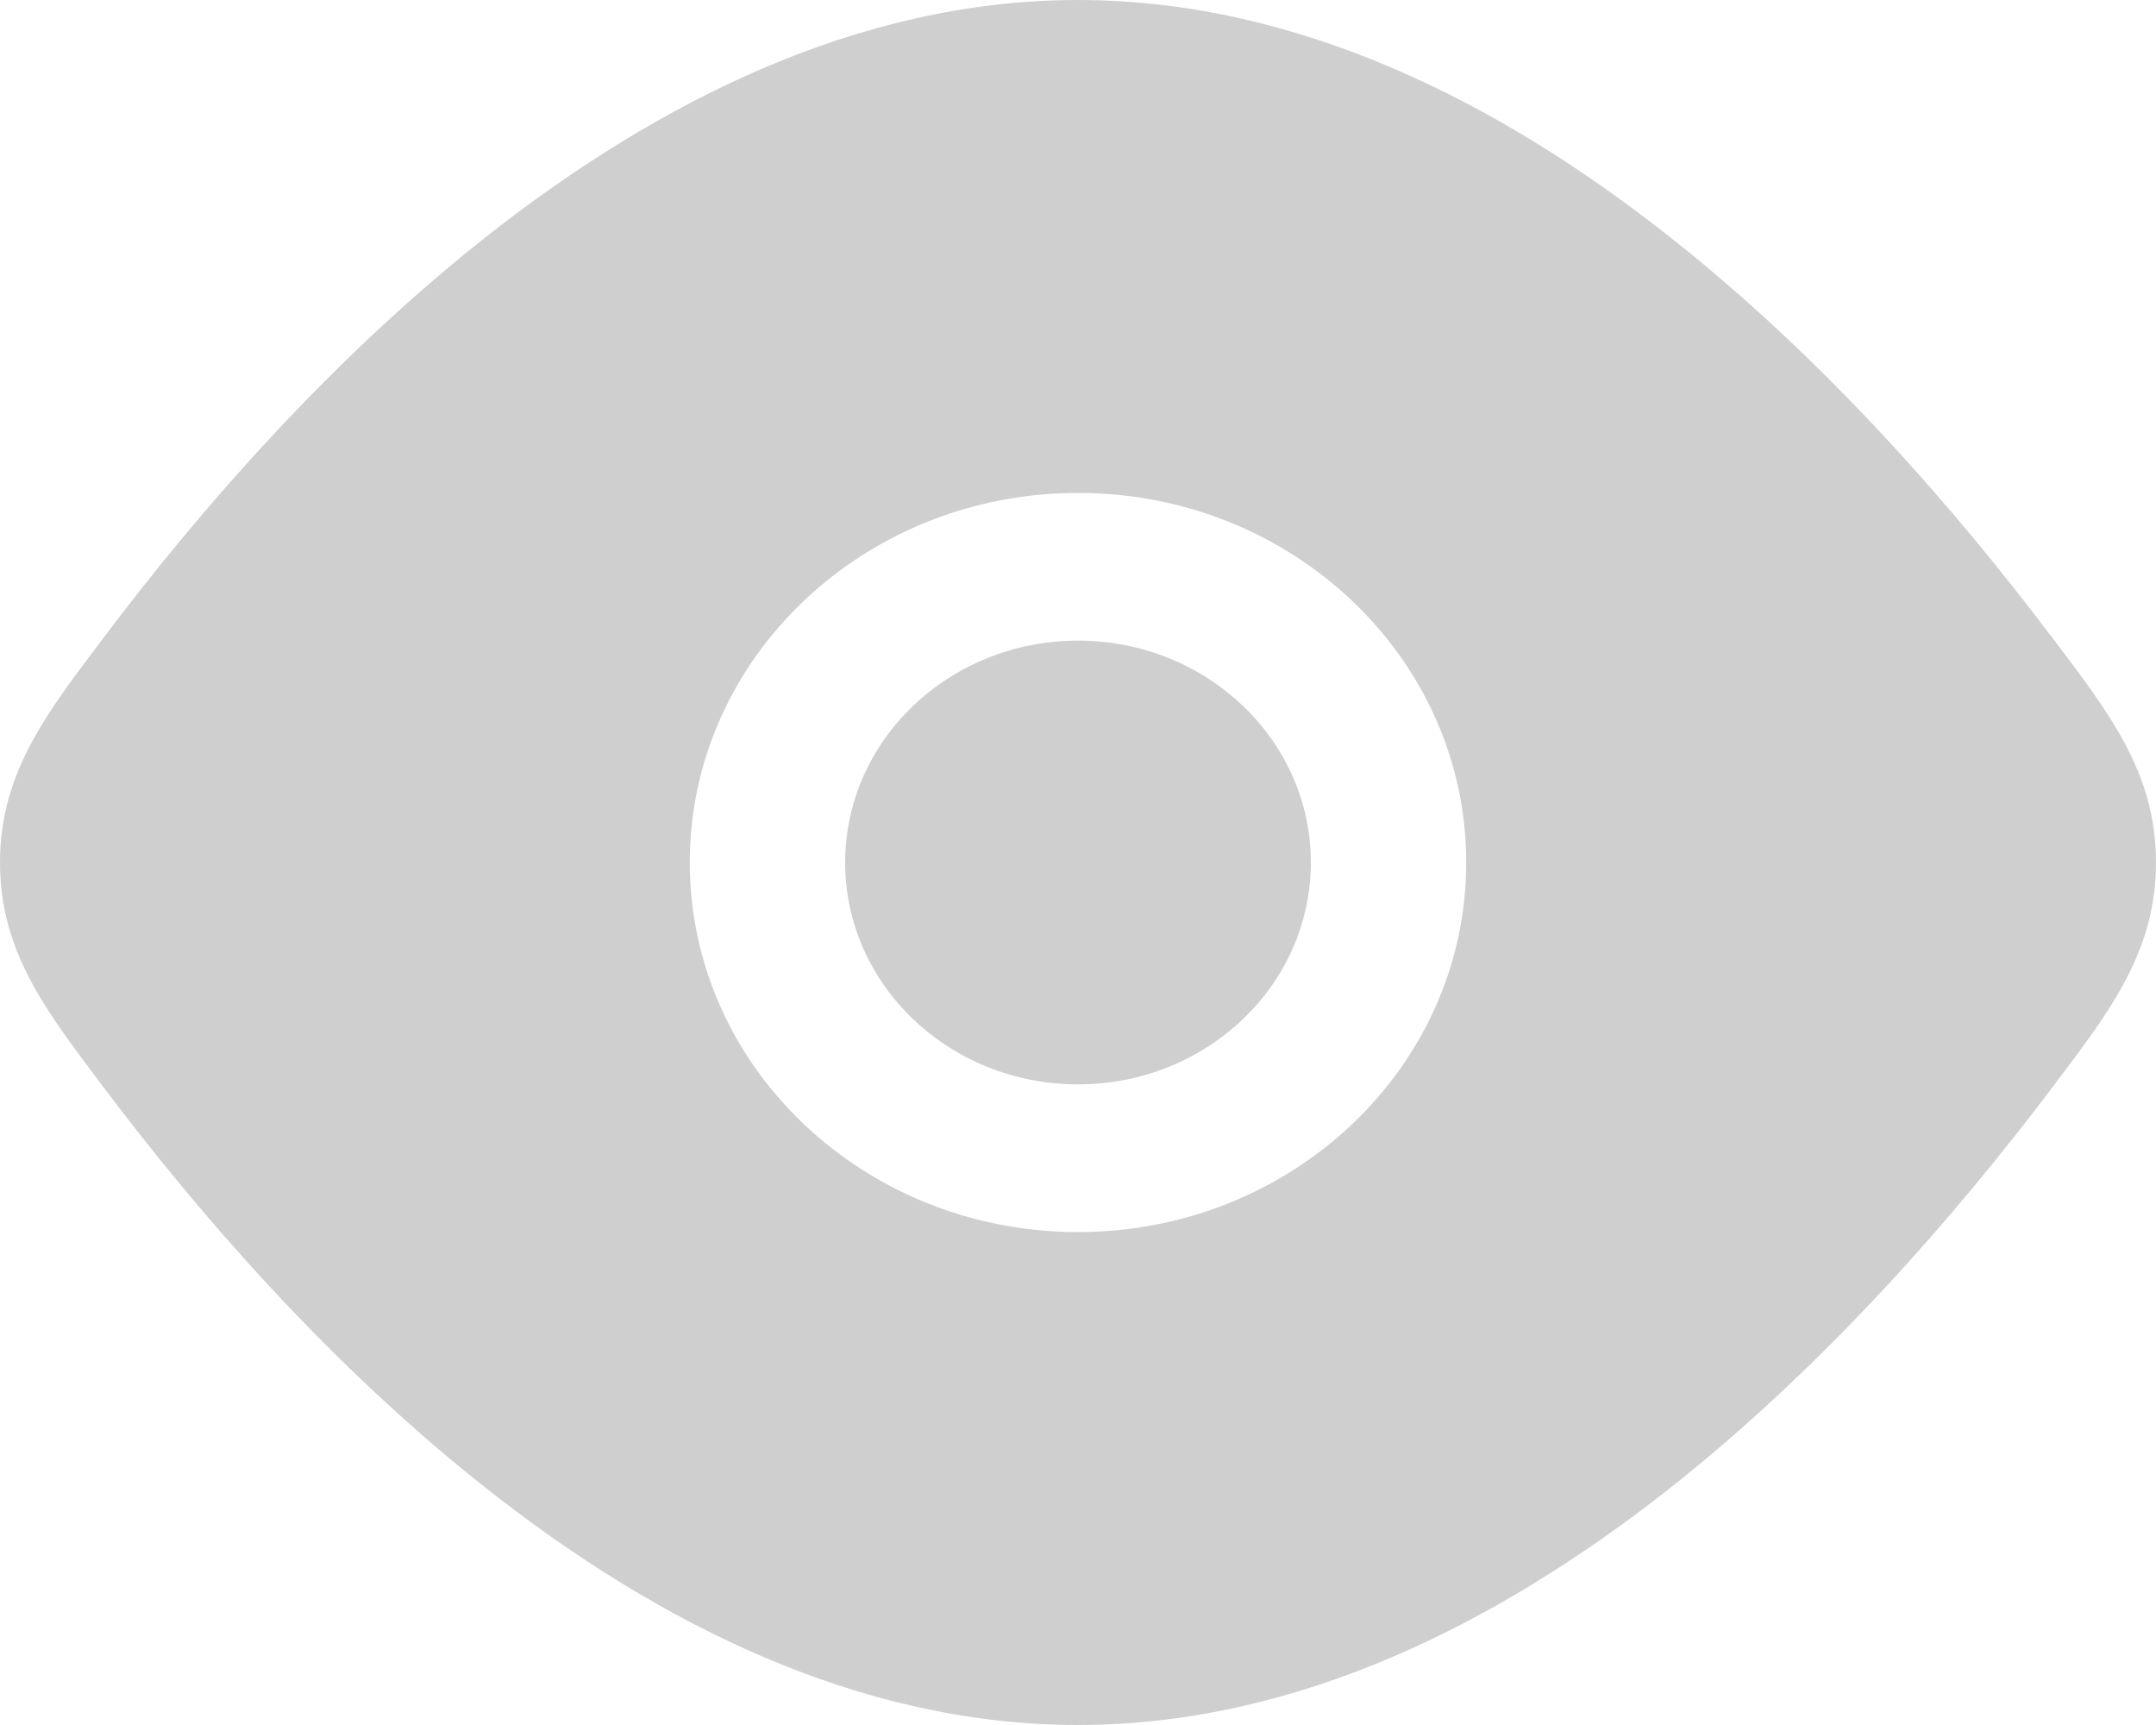 <svg width="30" height="24" viewBox="0 0 30 24" fill="none" xmlns="http://www.w3.org/2000/svg">
  <path
    d="M15 15.087C16.789 15.087 18.24 13.705 18.24 12C18.24 10.295 16.789 8.913 15 8.913C13.211 8.913 11.76 10.295 11.76 12C11.76 13.705 13.211 15.087 15 15.087Z"
    fill="#CFCFCF" />
  <path
    d="M28.522 8.828C27.271 7.171 25.409 4.989 23.133 3.217C20.874 1.452 18.083 0 15 0C11.917 0 9.13 1.452 6.863 3.217C4.588 4.992 2.725 7.171 1.475 8.828C0.677 9.887 0 10.727 0 12C0 13.273 0.677 14.11 1.475 15.172C2.725 16.829 4.588 19.011 6.863 20.783C9.126 22.548 11.913 24 15 24C18.087 24 20.87 22.548 23.137 20.783C25.412 19.008 27.271 16.829 28.525 15.172C29.323 14.113 30 13.273 30 12C30 10.727 29.323 9.89 28.525 8.828H28.522ZM15 17.142C12.018 17.142 9.598 14.84 9.598 12C9.598 9.16 12.018 6.858 15 6.858C17.982 6.858 20.402 9.16 20.402 12C20.402 14.84 17.982 17.142 15 17.142Z"
    fill="#CFCFCF" />
</svg>